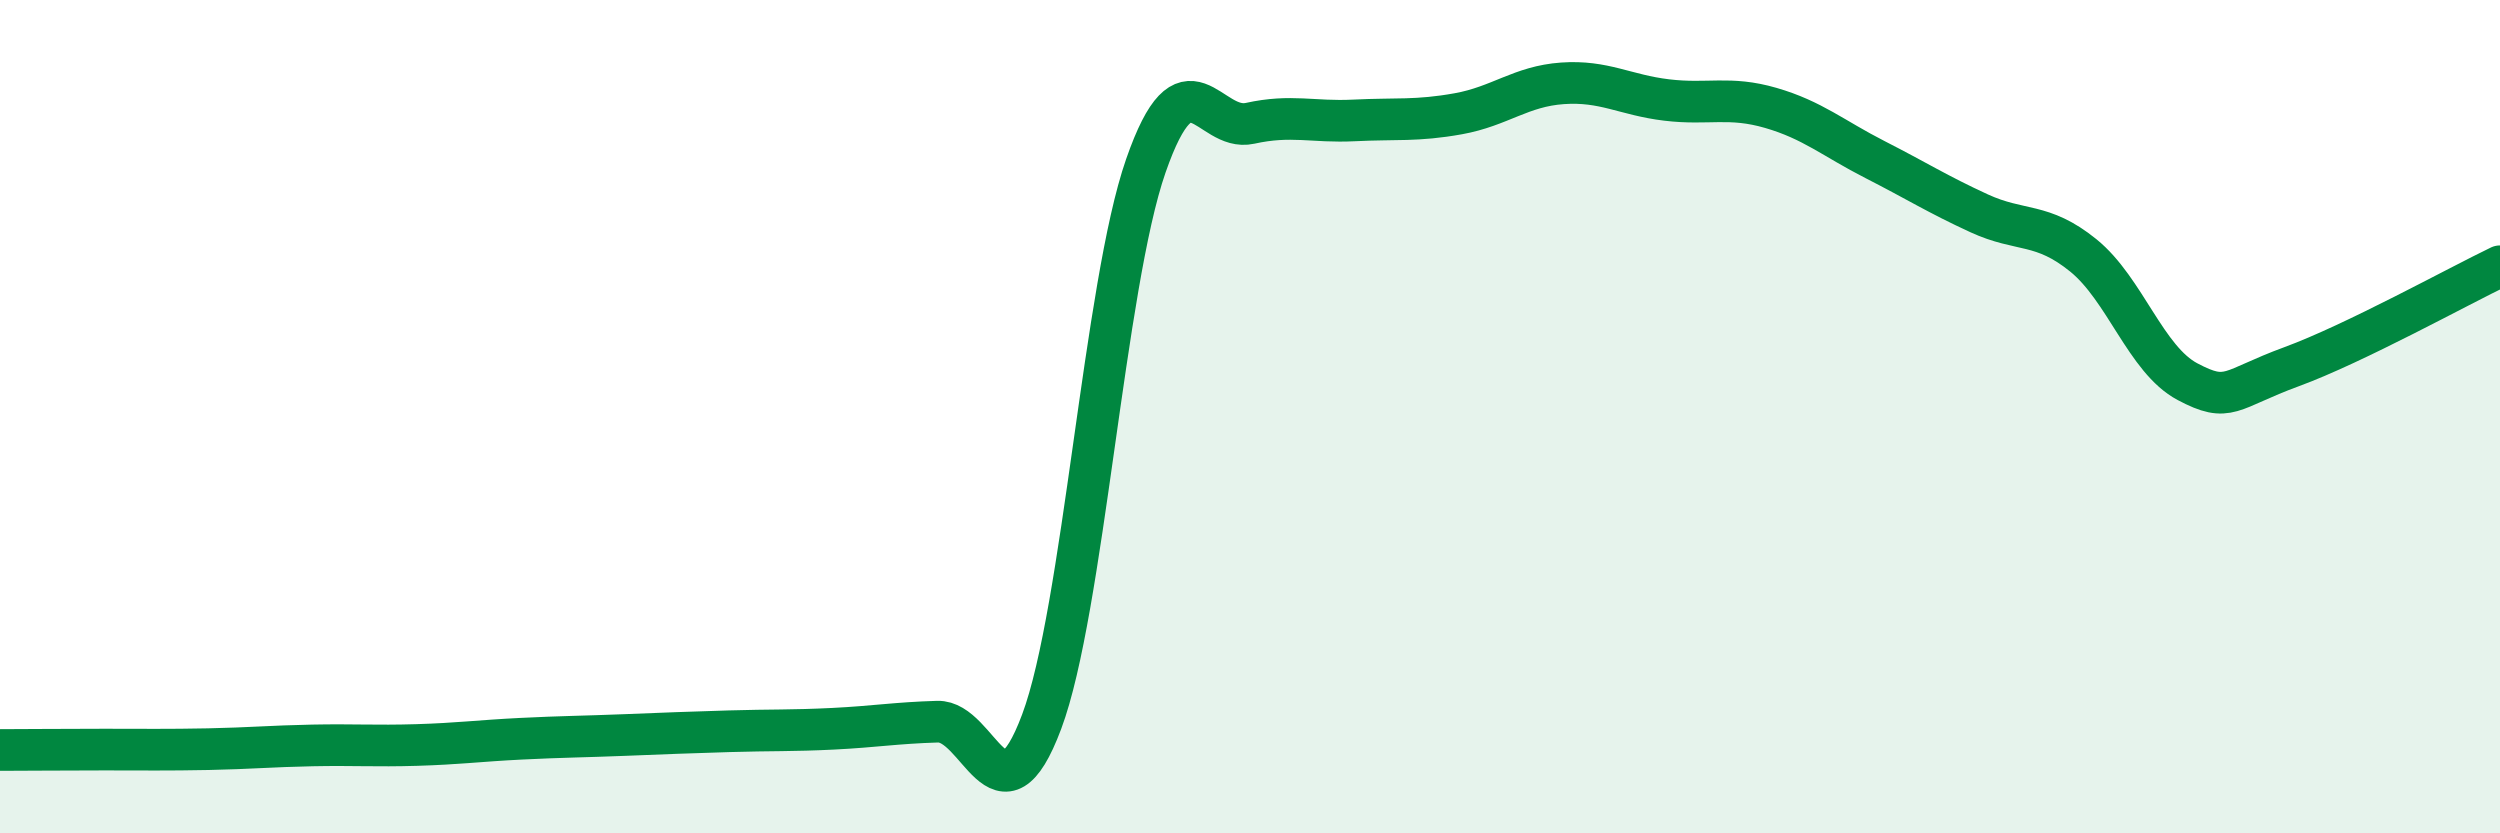 
    <svg width="60" height="20" viewBox="0 0 60 20" xmlns="http://www.w3.org/2000/svg">
      <path
        d="M 0,18 C 0.5,18 1.5,17.99 2.5,17.99 C 3.5,17.99 4,18 5,17.98 C 6,17.96 6.5,17.91 7.5,17.89 C 8.5,17.87 9,17.91 10,17.88 C 11,17.85 11.5,17.78 12.5,17.73 C 13.5,17.68 14,17.68 15,17.64 C 16,17.6 16.5,17.58 17.5,17.55 C 18.5,17.52 19,17.54 20,17.49 C 21,17.44 21.5,17.35 22.5,17.32 C 23.5,17.29 24,19.99 25,17.32 C 26,14.65 26.5,6.85 27.5,3.98 C 28.5,1.11 29,3.18 30,2.96 C 31,2.74 31.5,2.94 32.5,2.89 C 33.5,2.84 34,2.91 35,2.73 C 36,2.55 36.5,2.07 37.5,2 C 38.5,1.93 39,2.28 40,2.4 C 41,2.52 41.5,2.3 42.5,2.59 C 43.5,2.88 44,3.32 45,3.83 C 46,4.34 46.5,4.66 47.5,5.12 C 48.5,5.58 49,5.32 50,6.13 C 51,6.94 51.5,8.63 52.5,9.16 C 53.5,9.69 53.5,9.35 55,8.8 C 56.5,8.25 59,6.87 60,6.39L60 20L0 20Z"
        fill="#008740"
        opacity="0.1"
        stroke-linecap="round"
        stroke-linejoin="round"
      />
      <path
        d="M 0,18 C 0.5,18 1.5,17.99 2.5,17.99 C 3.5,17.99 4,18 5,17.98 C 6,17.96 6.5,17.91 7.5,17.89 C 8.5,17.87 9,17.91 10,17.88 C 11,17.85 11.5,17.78 12.5,17.73 C 13.5,17.68 14,17.68 15,17.64 C 16,17.6 16.5,17.58 17.5,17.55 C 18.5,17.52 19,17.54 20,17.49 C 21,17.44 21.5,17.35 22.5,17.32 C 23.5,17.29 24,19.99 25,17.32 C 26,14.65 26.5,6.85 27.5,3.98 C 28.5,1.11 29,3.18 30,2.96 C 31,2.74 31.5,2.94 32.5,2.89 C 33.5,2.84 34,2.91 35,2.73 C 36,2.55 36.5,2.07 37.5,2 C 38.5,1.93 39,2.28 40,2.4 C 41,2.52 41.5,2.3 42.5,2.59 C 43.5,2.88 44,3.32 45,3.83 C 46,4.34 46.5,4.66 47.5,5.12 C 48.5,5.58 49,5.32 50,6.13 C 51,6.94 51.5,8.63 52.5,9.16 C 53.5,9.69 53.5,9.35 55,8.8 C 56.5,8.25 59,6.87 60,6.39"
        stroke="#008740"
        stroke-width="1"
        fill="none"
        stroke-linecap="round"
        stroke-linejoin="round"
      />
    </svg>
  